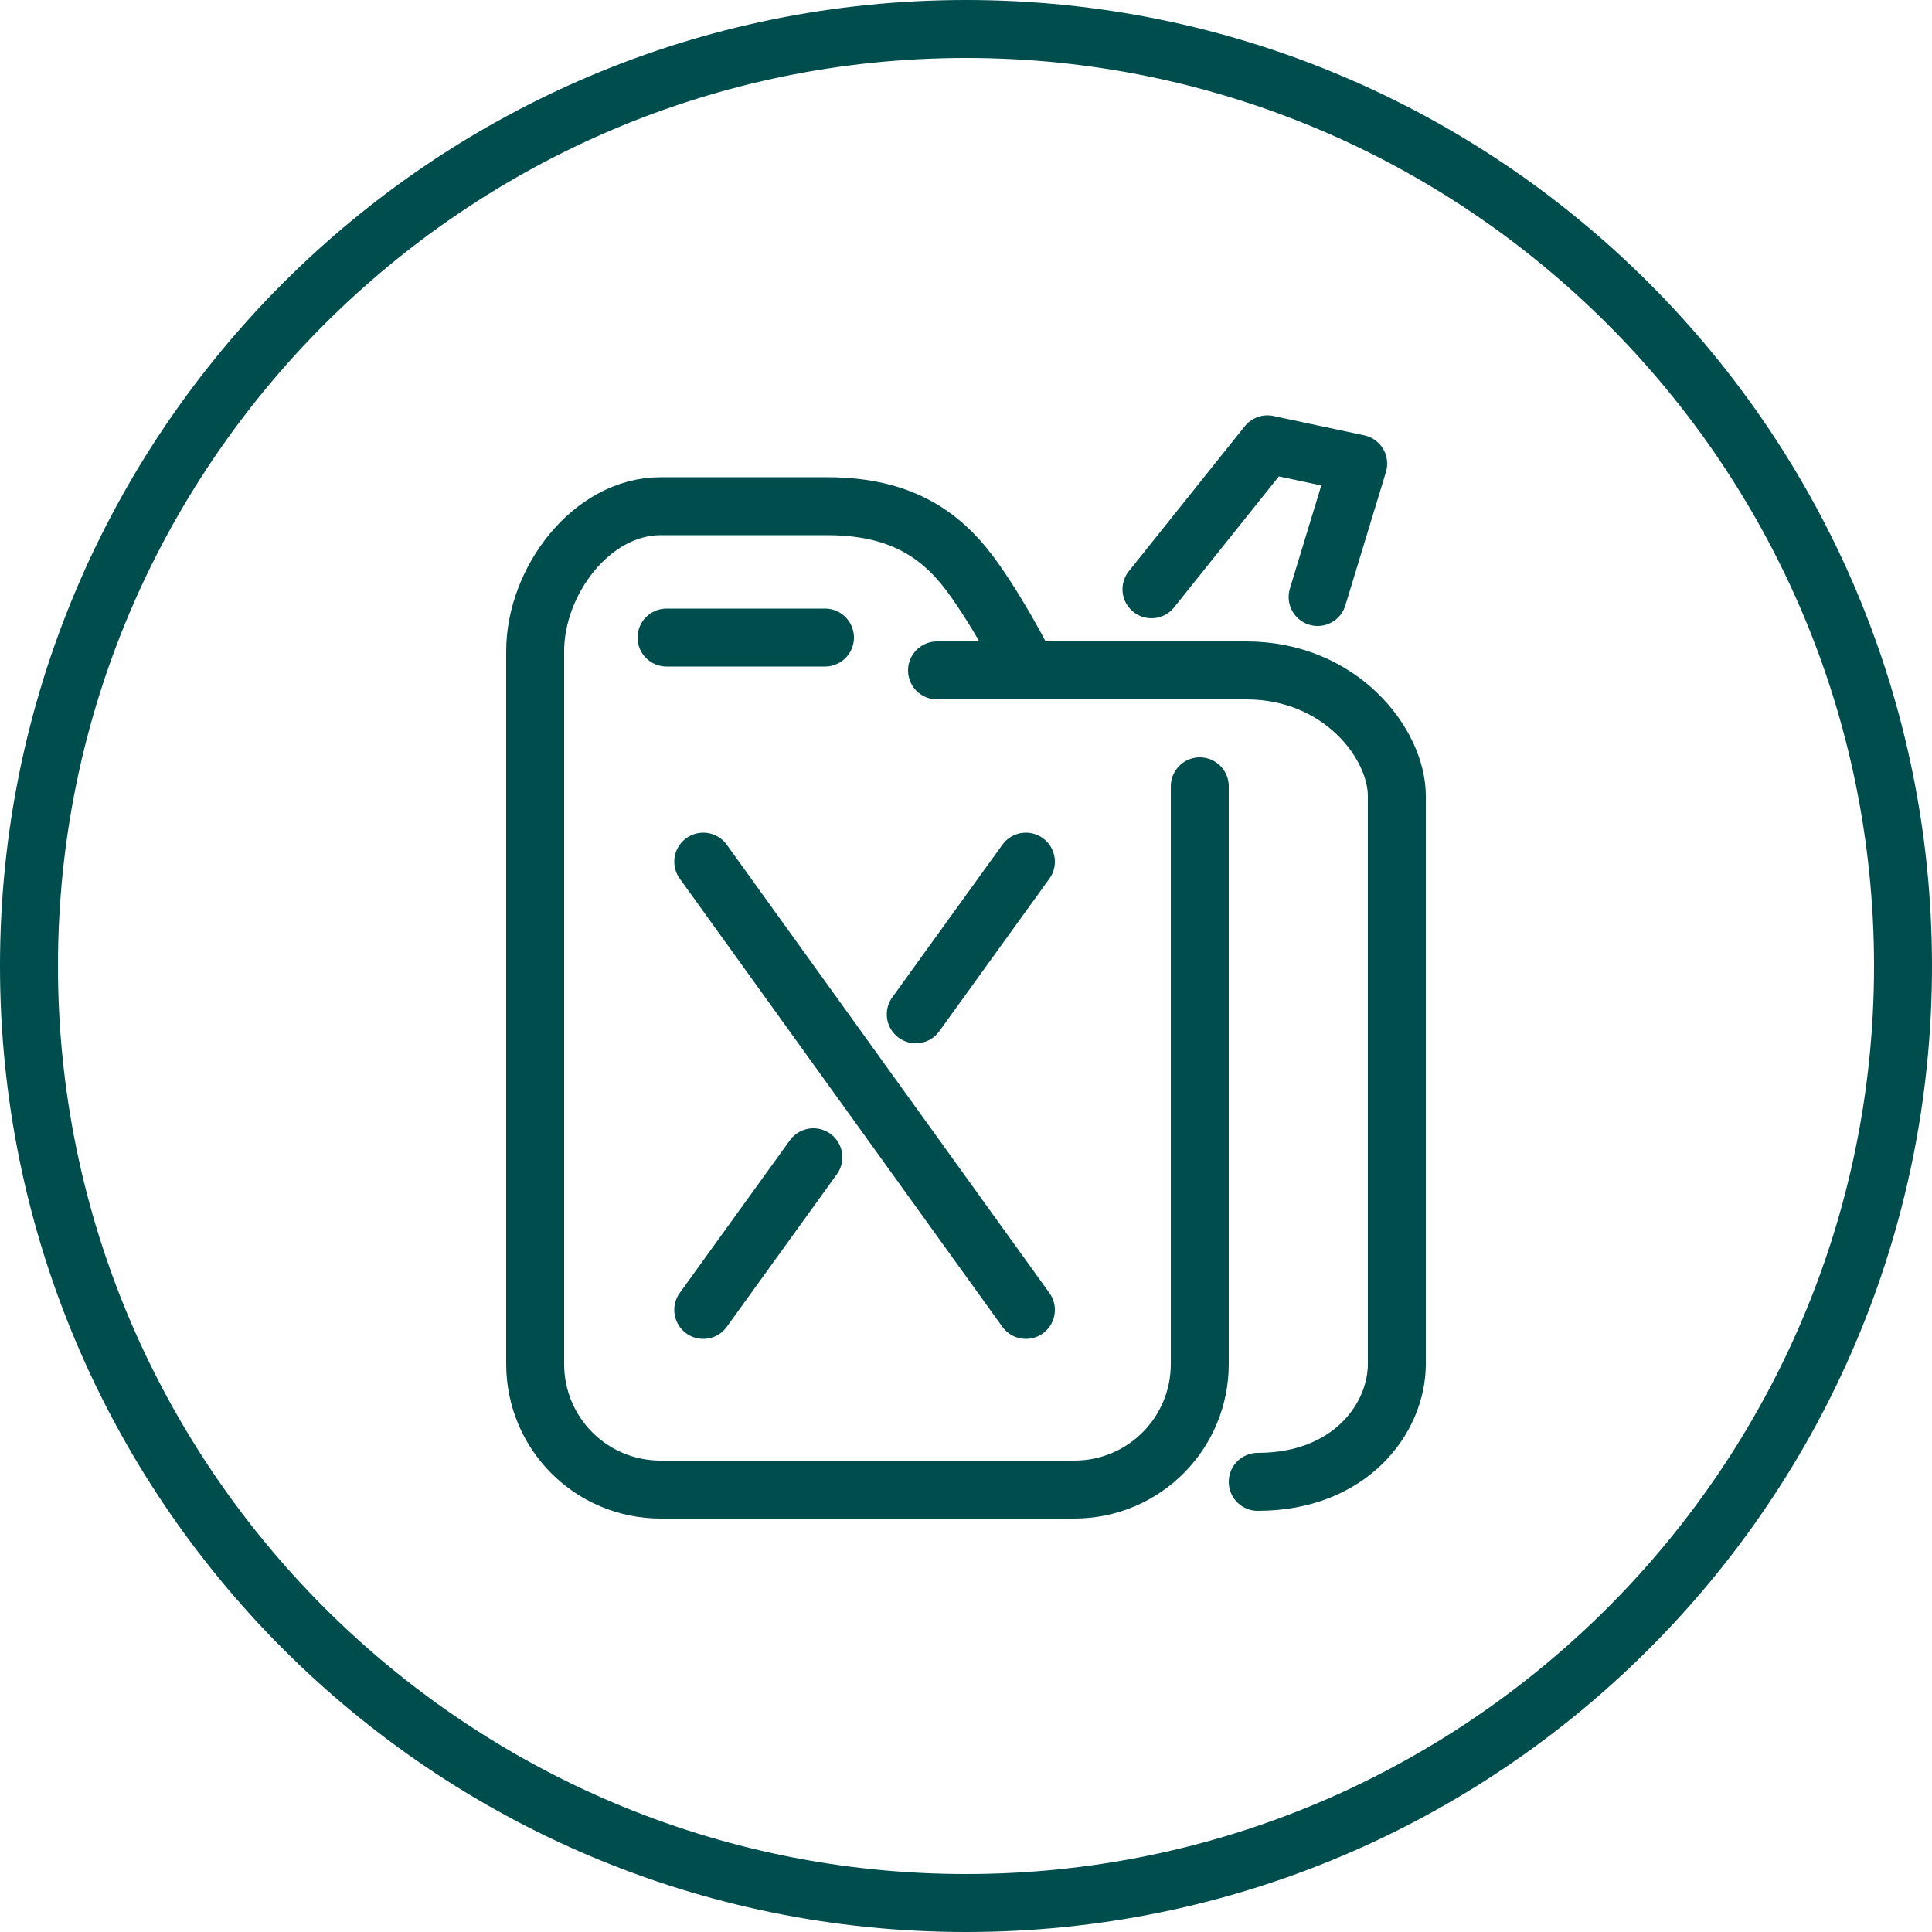 <?xml version="1.0" encoding="utf-8"?>
<!-- Generator: Adobe Illustrator 27.2.0, SVG Export Plug-In . SVG Version: 6.00 Build 0)  -->
<svg version="1.1" id="Calque_1" xmlns="http://www.w3.org/2000/svg" xmlns:xlink="http://www.w3.org/1999/xlink" x="0px" y="0px"
	 viewBox="0 0 100 100" style="enable-background:new 0 0 100 100;" xml:space="preserve">
<style type="text/css">
	.st0{fill:none;stroke:#004D4D;stroke-width:3;stroke-linecap:round;stroke-linejoin:round;stroke-miterlimit:10;}
	.st1{fill:#004D4D;}
</style>
<g>
	<path class="st0" d="M65.1,76.7c4.8,0,7.2-3.3,7.2-6.1V41.2c0-2.7-2.9-6.5-7.8-6.5H53.2c0,0-1.1-2.3-2.7-4.6
		c-1.6-2.3-3.7-3.9-7.7-3.9c-2.9,0-8.6,0-8.6,0c-3.6,0-6.5,3.9-6.5,7.5v36.9c0,3.6,2.9,6.5,6.5,6.5h21.4c3.6,0,6.5-2.9,6.5-6.5V40.7
		"/>
	<line class="st0" x1="34.5" y1="33" x2="42.7" y2="33"/>
	<line class="st0" x1="53.1" y1="44.6" x2="47.4" y2="52.5"/>
	<line class="st0" x1="36.4" y1="67.8" x2="42.1" y2="59.9"/>
	<line class="st0" x1="36.4" y1="44.6" x2="53.1" y2="67.8"/>
	<line class="st0" x1="53.2" y1="34.7" x2="48.5" y2="34.7"/>
	<polyline class="st0" points="68.2,30.9 70.3,24 65.6,23 59.6,30.5 	"/>
</g>
<g>
	<path class="st1" d="M50,3c25.9,0,47,21.1,47,47S75.9,97,50,97S3,75.9,3,50S24.1,3,50,3 M50,0C22.4,0,0,22.4,0,50s22.4,50,50,50
		s50-22.4,50-50S77.6,0,50,0L50,0z"/>
</g>
</svg>
